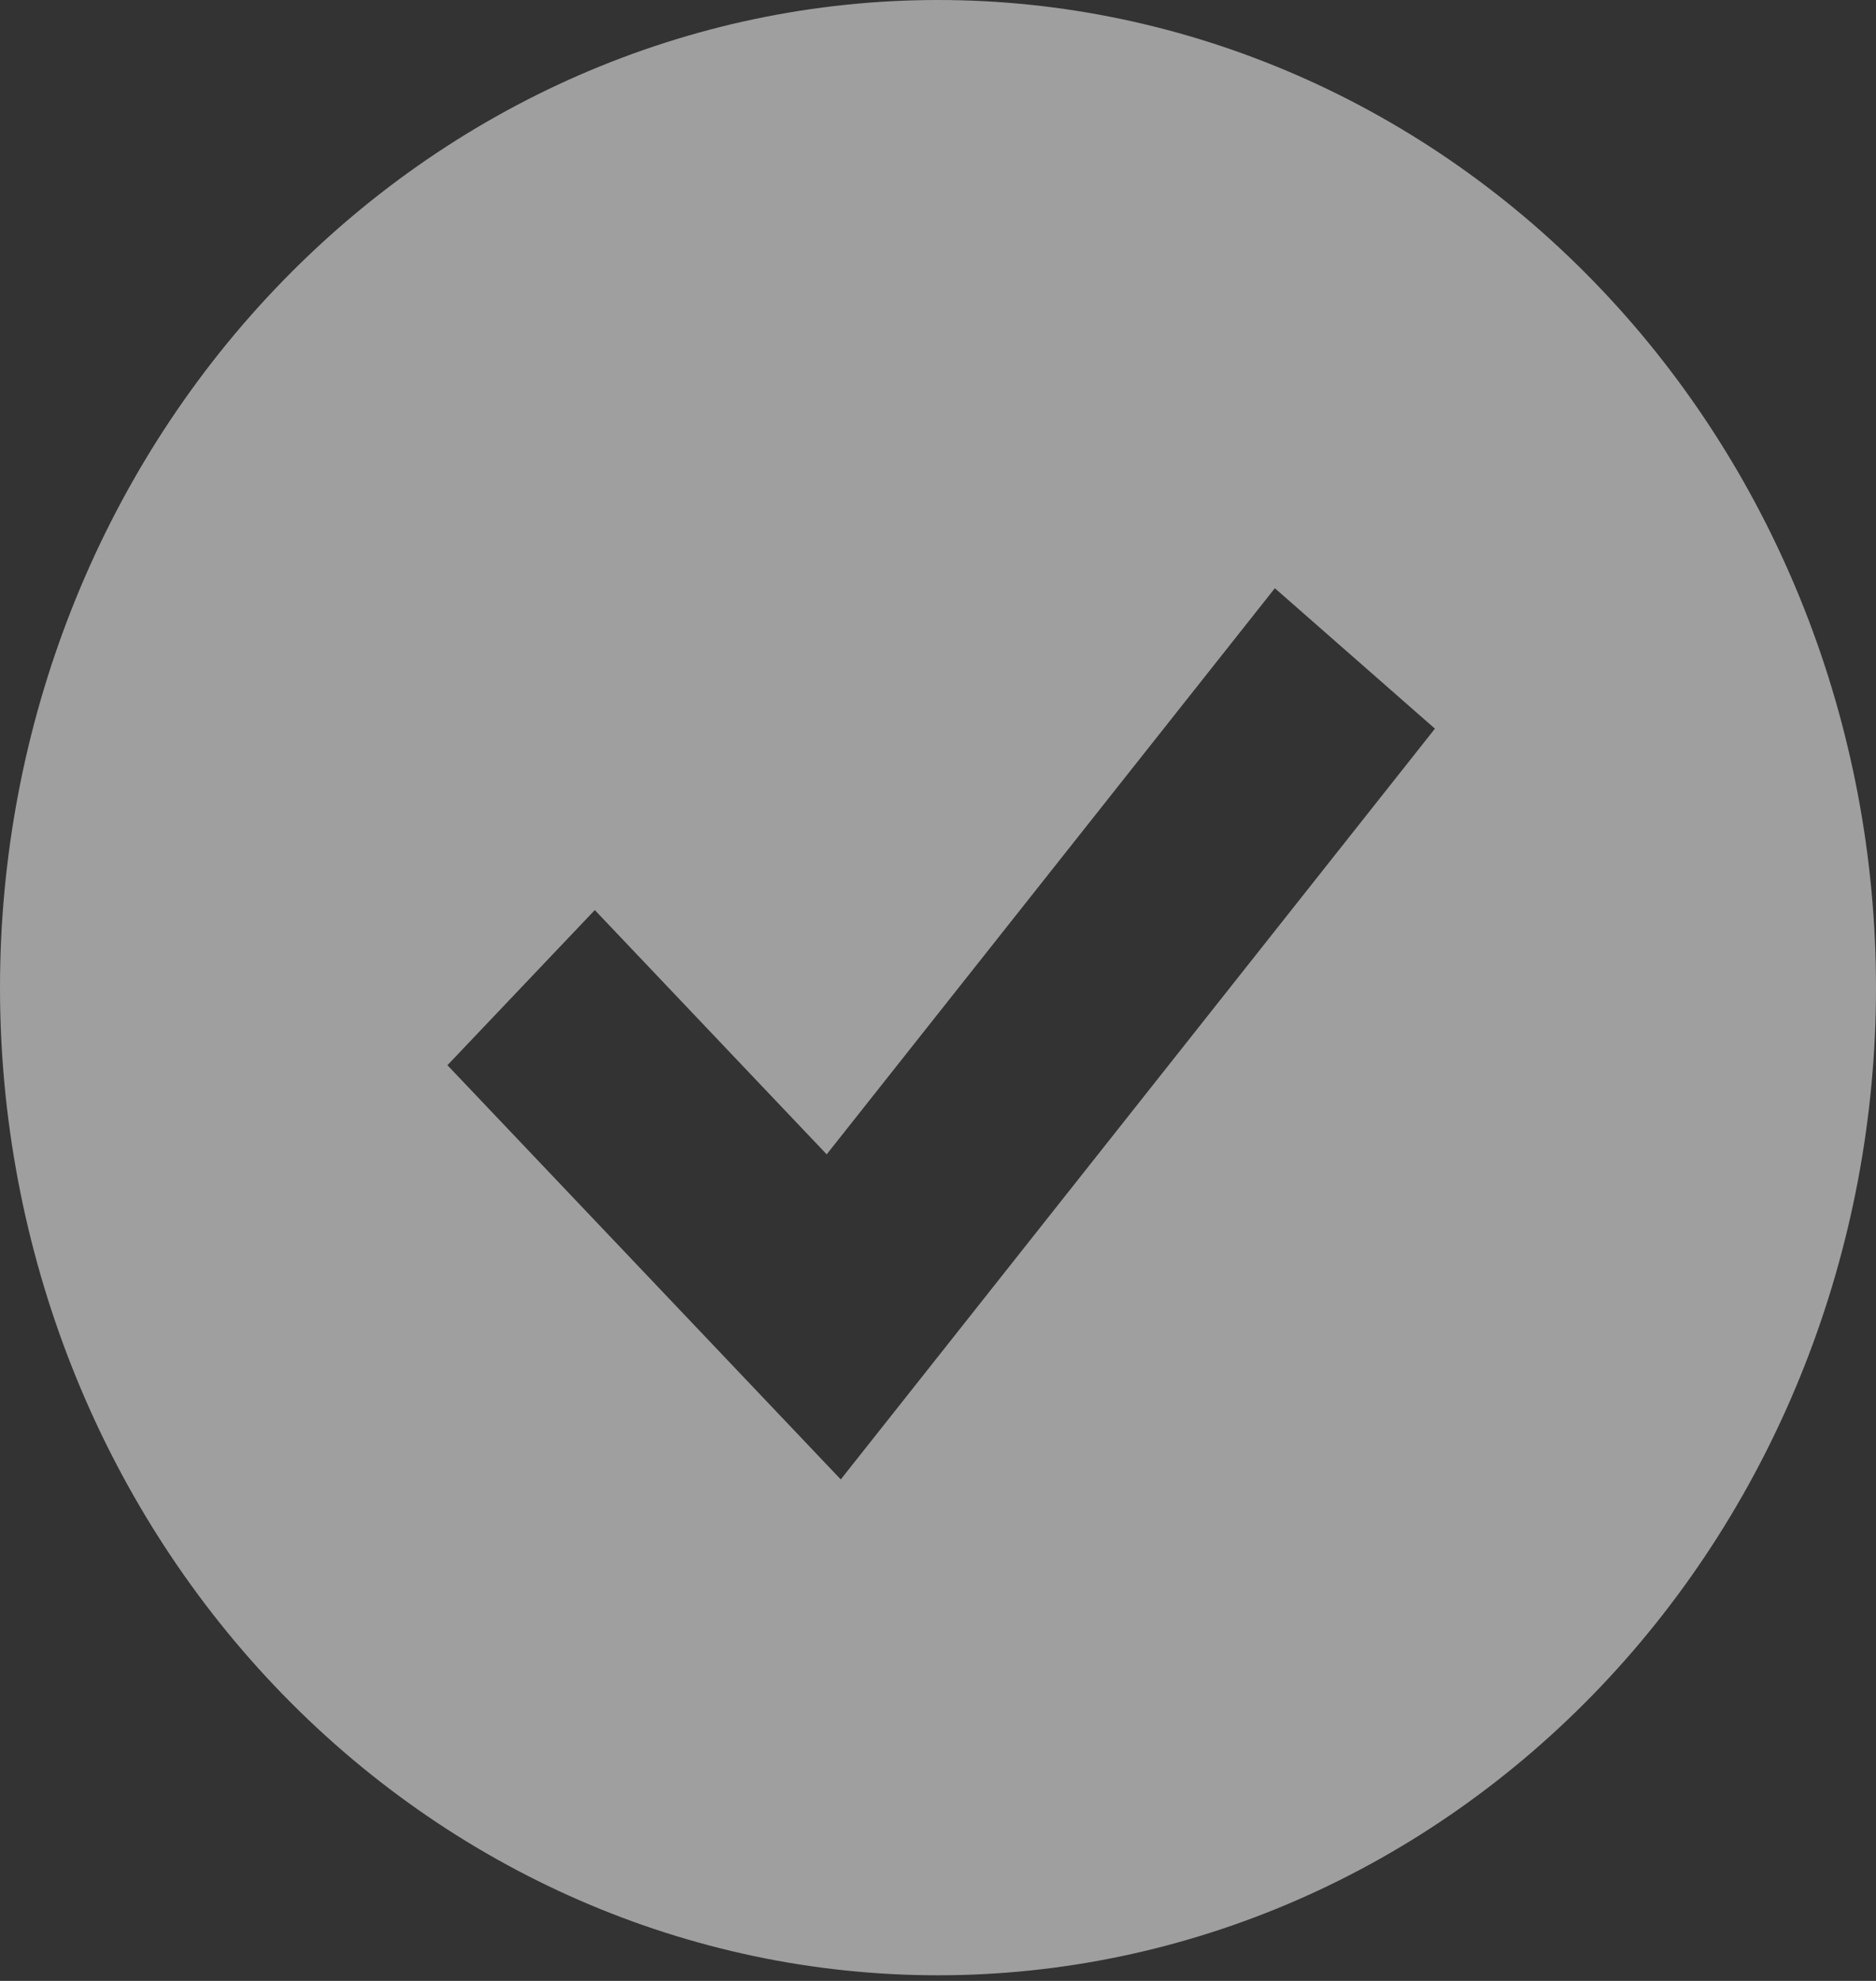 <svg width="18" height="19" viewBox="0 0 18 19" fill="none" xmlns="http://www.w3.org/2000/svg">
<rect x="0" y="0" width="18" height="19" fill="#333333" stroke="none"/>
<path fill-rule="evenodd" clip-rule="evenodd" d="M9 18.946C10.182 18.946 11.352 18.701 12.444 18.225C13.536 17.749 14.528 17.051 15.364 16.172C16.2 15.292 16.863 14.248 17.315 13.098C17.767 11.949 18 10.717 18 9.473C18 8.229 17.767 6.997 17.315 5.848C16.863 4.699 16.2 3.654 15.364 2.775C14.528 1.895 13.536 1.197 12.444 0.721C11.352 0.245 10.182 -1.85375e-08 9 0C6.613 3.74381e-08 4.324 0.998 2.636 2.775C0.948 4.551 0 6.961 0 9.473C0 11.986 0.948 14.395 2.636 16.172C4.324 17.948 6.613 18.946 9 18.946ZM8.768 13.305L13.768 6.989L12.232 5.642L7.932 11.072L5.707 8.729L4.293 10.217L7.293 13.375L8.067 14.19L8.768 13.305Z" fill="white" fill-opacity="0.53"/>
</svg>
